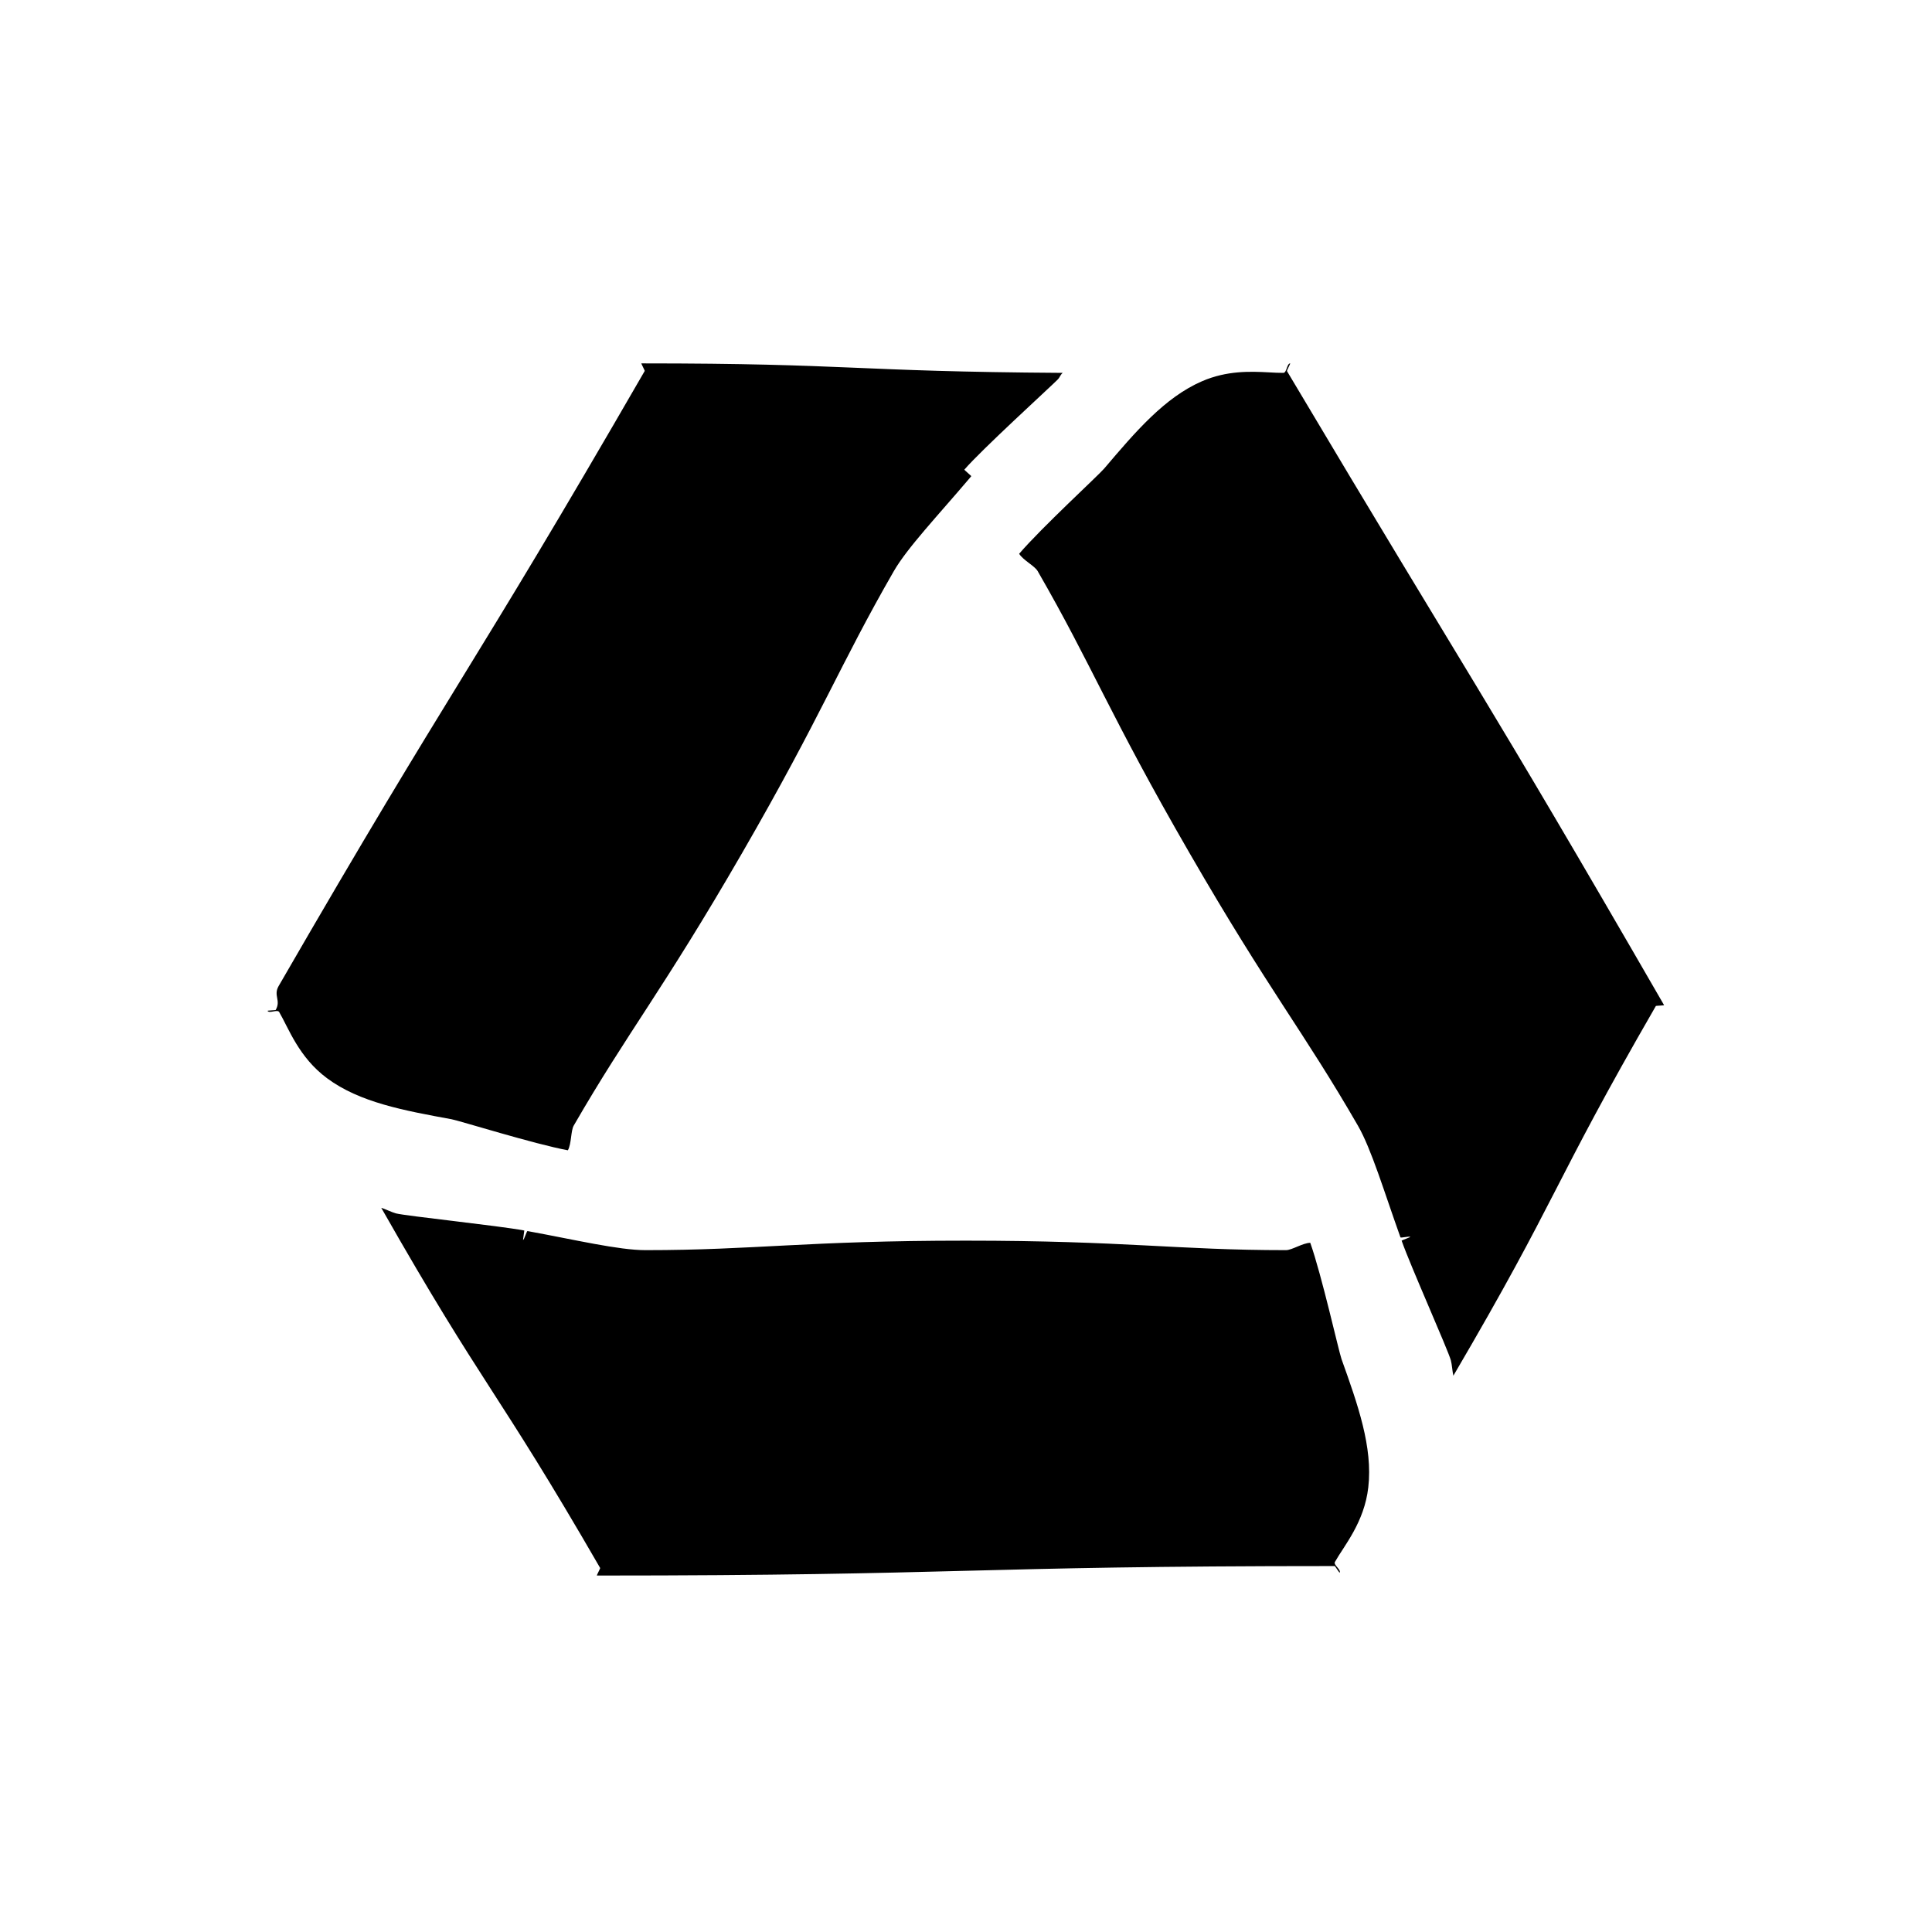 <?xml version="1.0" encoding="UTF-8"?>
<svg width="80px" height="80px" viewBox="0 0 80 80" version="1.1" xmlns="http://www.w3.org/2000/svg" xmlns:xlink="http://www.w3.org/1999/xlink">
    <!-- Generator: Sketch 53.1 (72631) - https://sketchapp.com -->
    <title>05-Icons-Commerzbank-WhiteBg</title>
    <desc>Created with Sketch.</desc>
    <defs>
        <rect id="path-1" x="0" y="0" width="80" height="80"></rect>
    </defs>
    <g id="Desktop" stroke="none" stroke-width="1" fill="none" fill-rule="evenodd">
        <g id="04.-Job-Description---Designers" transform="translate(-226, -5352)">
            <g id="Wir-bieten" transform="translate(0, 3520)">
                <g id="Item" transform="translate(226, 1832)">
                    <g id="05-Icons-Commerzbank">
                        <g id="Icon-/-Commerzbank">
                            <mask id="mask-2" fill="white">
                                <use xlink:href="#path-1"></use>
                            </mask>
                            <use id="base" fill="transparent" fill-rule="nonzero" xlink:href="#path-1"></use>
                            <path d="M53.14,15.44 C53.284,15.439 53.283,15.047 53.426,15.047 C53.438,15.047 53.281,15.351 53.288,15.361 C61.099,28.491 61.267,28.391 68.906,41.621 C68.911,41.634 68.569,41.647 68.567,41.654 C64.205,49.211 64.594,49.437 60.181,56.965 C60.141,56.804 60.122,56.494 60.078,56.333 C59.971,55.921 58.399,52.406 58.038,51.372 C58.033,51.364 58.402,51.227 58.398,51.218 C58.391,51.196 58.286,51.211 58.184,51.225 C58.089,51.239 57.995,51.253 57.99,51.236 C57.315,49.352 56.788,47.58 56.228,46.61 C53.969,42.693 52.574,41.067 49.258,35.327 C45.94,29.587 45.227,27.564 42.967,23.647 C42.845,23.434 42.362,23.193 42.201,22.931 C43.117,21.858 45.496,19.671 45.722,19.402 C47.021,17.872 48.233,16.453 49.772,15.787 C50.803,15.339 51.784,15.378 52.532,15.418 C52.757,15.43 52.962,15.442 53.14,15.44 Z M26.698,15.358 C26.702,15.349 26.547,15.047 26.555,15.047 C35.279,15.047 35.278,15.384 44.002,15.44 C43.883,15.551 43.904,15.61 43.784,15.729 C43.483,16.032 40.634,18.629 39.93,19.449 C39.925,19.454 40.222,19.711 40.22,19.715 C40.189,19.751 40.165,19.783 40.142,19.809 C38.847,21.336 37.573,22.678 37.013,23.647 C34.756,27.564 34.042,29.587 30.726,35.327 C27.41,41.067 26.017,42.693 23.756,46.61 C23.634,46.823 23.666,47.36 23.515,47.631 C22.132,47.376 19.047,46.412 18.701,46.346 C16.728,45.985 14.89,45.648 13.546,44.65 C12.367,43.779 11.948,42.566 11.56,41.906 C11.524,41.845 11.421,41.863 11.319,41.881 C11.216,41.9 11.113,41.918 11.078,41.856 C11.071,41.843 11.413,41.83 11.415,41.821 C11.646,41.422 11.308,41.227 11.539,40.828 C18.95,27.995 19.289,28.192 26.698,15.358 Z M24.853,64.93 C20.489,57.374 20.1,57.597 15.787,50.013 C15.945,50.06 16.224,50.197 16.386,50.242 C16.796,50.351 20.645,50.752 21.71,50.953 C21.716,50.956 21.651,51.342 21.657,51.342 C21.68,51.346 21.718,51.253 21.754,51.159 C21.791,51.066 21.826,50.973 21.843,50.976 C23.815,51.336 25.611,51.766 26.731,51.766 C31.254,51.766 33.362,51.373 39.992,51.373 C46.621,51.373 48.729,51.766 53.25,51.766 C53.496,51.766 53.945,51.467 54.255,51.462 C54.727,52.788 55.432,55.945 55.549,56.276 C56.225,58.163 56.849,59.923 56.658,61.587 C56.493,63.041 55.652,64.008 55.276,64.677 C55.205,64.803 55.545,64.998 55.471,65.124 C55.464,65.133 55.281,64.847 55.27,64.847 C39.992,64.847 39.992,65.24 24.713,65.24 C24.702,65.24 24.859,64.936 24.853,64.93 Z" id="icon" fill="#000000" fill-rule="nonzero" mask="url(#mask-2)"></path>
                        </g>
                    </g>
                </g>
            </g>
        </g>
    </g>
</svg>